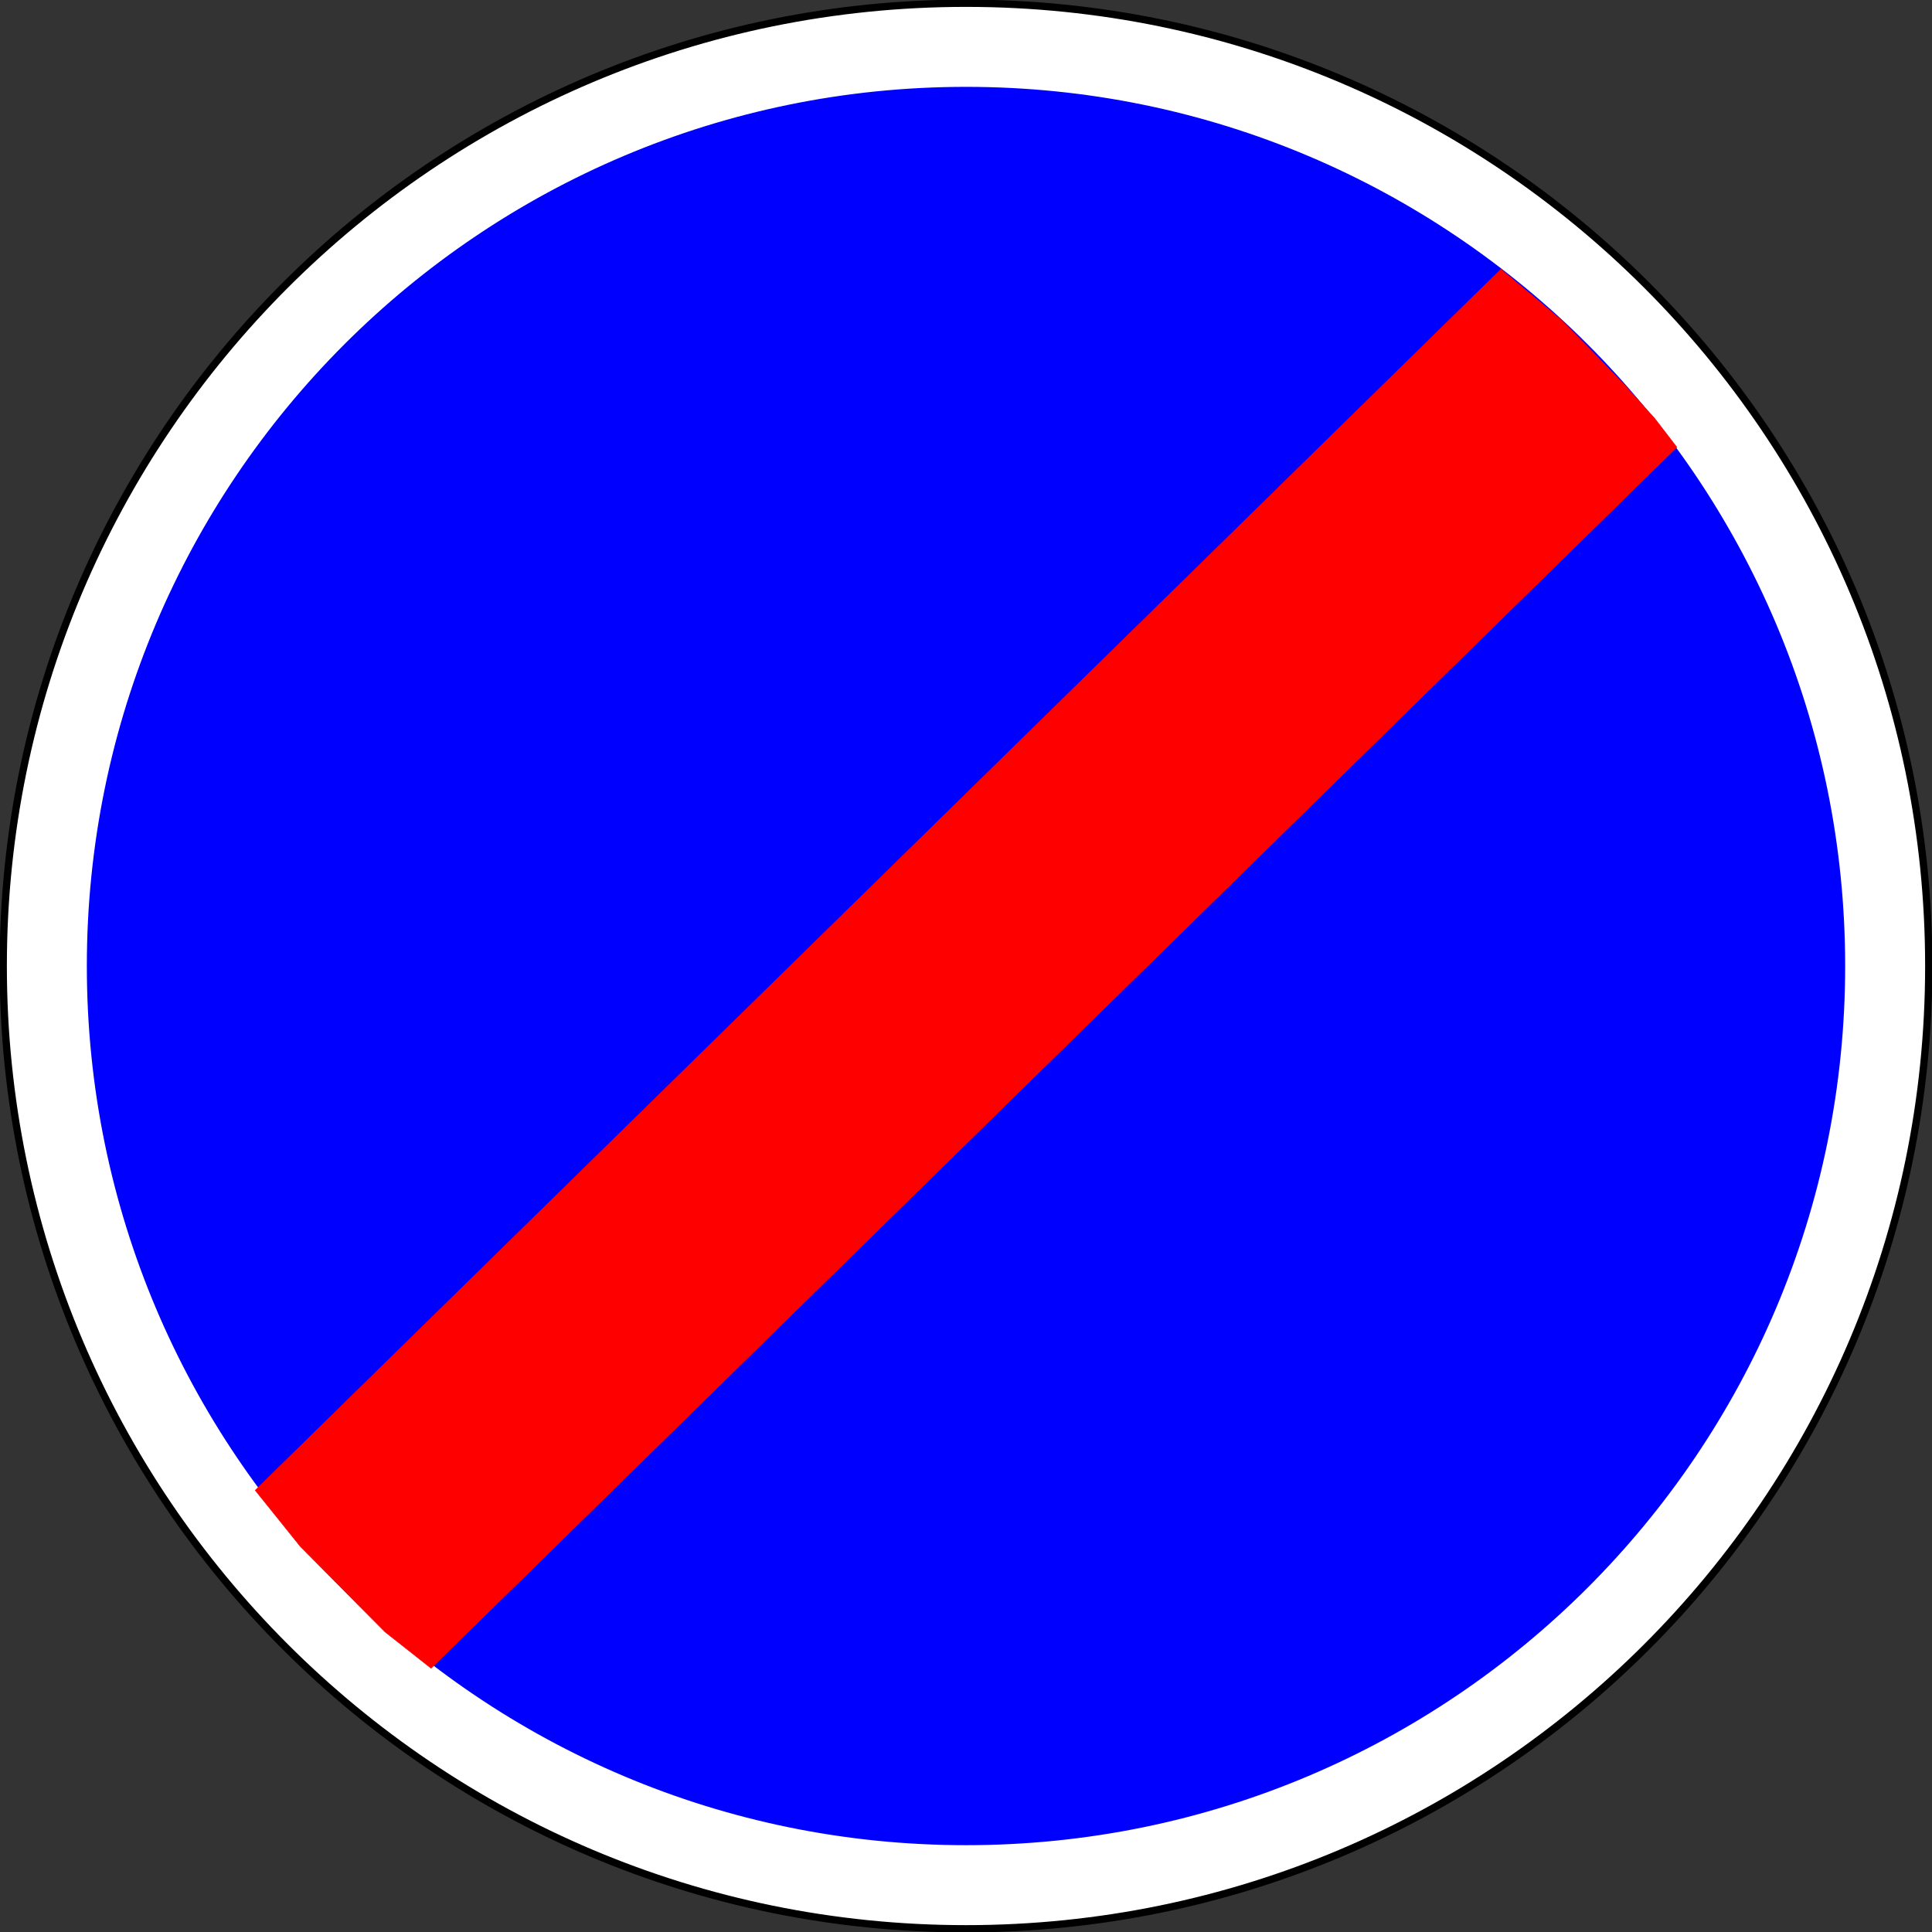 <svg width="512" height="512" viewBox="0 0 512 512" fill="none" xmlns="http://www.w3.org/2000/svg">
<rect x="0" y="0" width="512" height="512" fill="#333333" stroke="none"/>
<g clip-path="url(#clip0_258_1803)">
<path d="M511.142 256.004C511.142 115.092 396.911 0.861 256 0.861C115.088 0.861 0.857 115.092 0.857 256.004C0.857 396.915 115.088 511.146 256 511.146C396.911 511.146 511.142 396.915 511.142 256.004Z" fill="white" stroke="black" stroke-width="1.929" stroke-linecap="round" stroke-linejoin="round"/>
<path d="M488.646 256.004C488.646 127.517 384.486 23.358 256 23.358C127.514 23.358 23.355 127.517 23.355 256.004C23.355 384.49 127.514 488.649 256 488.649C384.487 488.649 488.646 384.49 488.646 256.004Z" fill="#0000FF" stroke="#0000FF" stroke-width="0.684" stroke-linecap="round" stroke-linejoin="round"/>
<path d="M444.353 118.511L438.55 110.958L430.441 101.947L421.38 92.588L413.512 84.615L397.769 71.374L67.657 394.945L79.636 409.86L101.993 432.418L114.242 442.081L444.353 118.511Z" fill="#FF0000" stroke="#FF0000" stroke-width="0.17" stroke-linecap="round" stroke-linejoin="round"/>
</g>
<defs>
<clipPath id="clip0_258_1803">
<rect width="512" height="512" fill="white"/>
</clipPath>
</defs>
</svg>